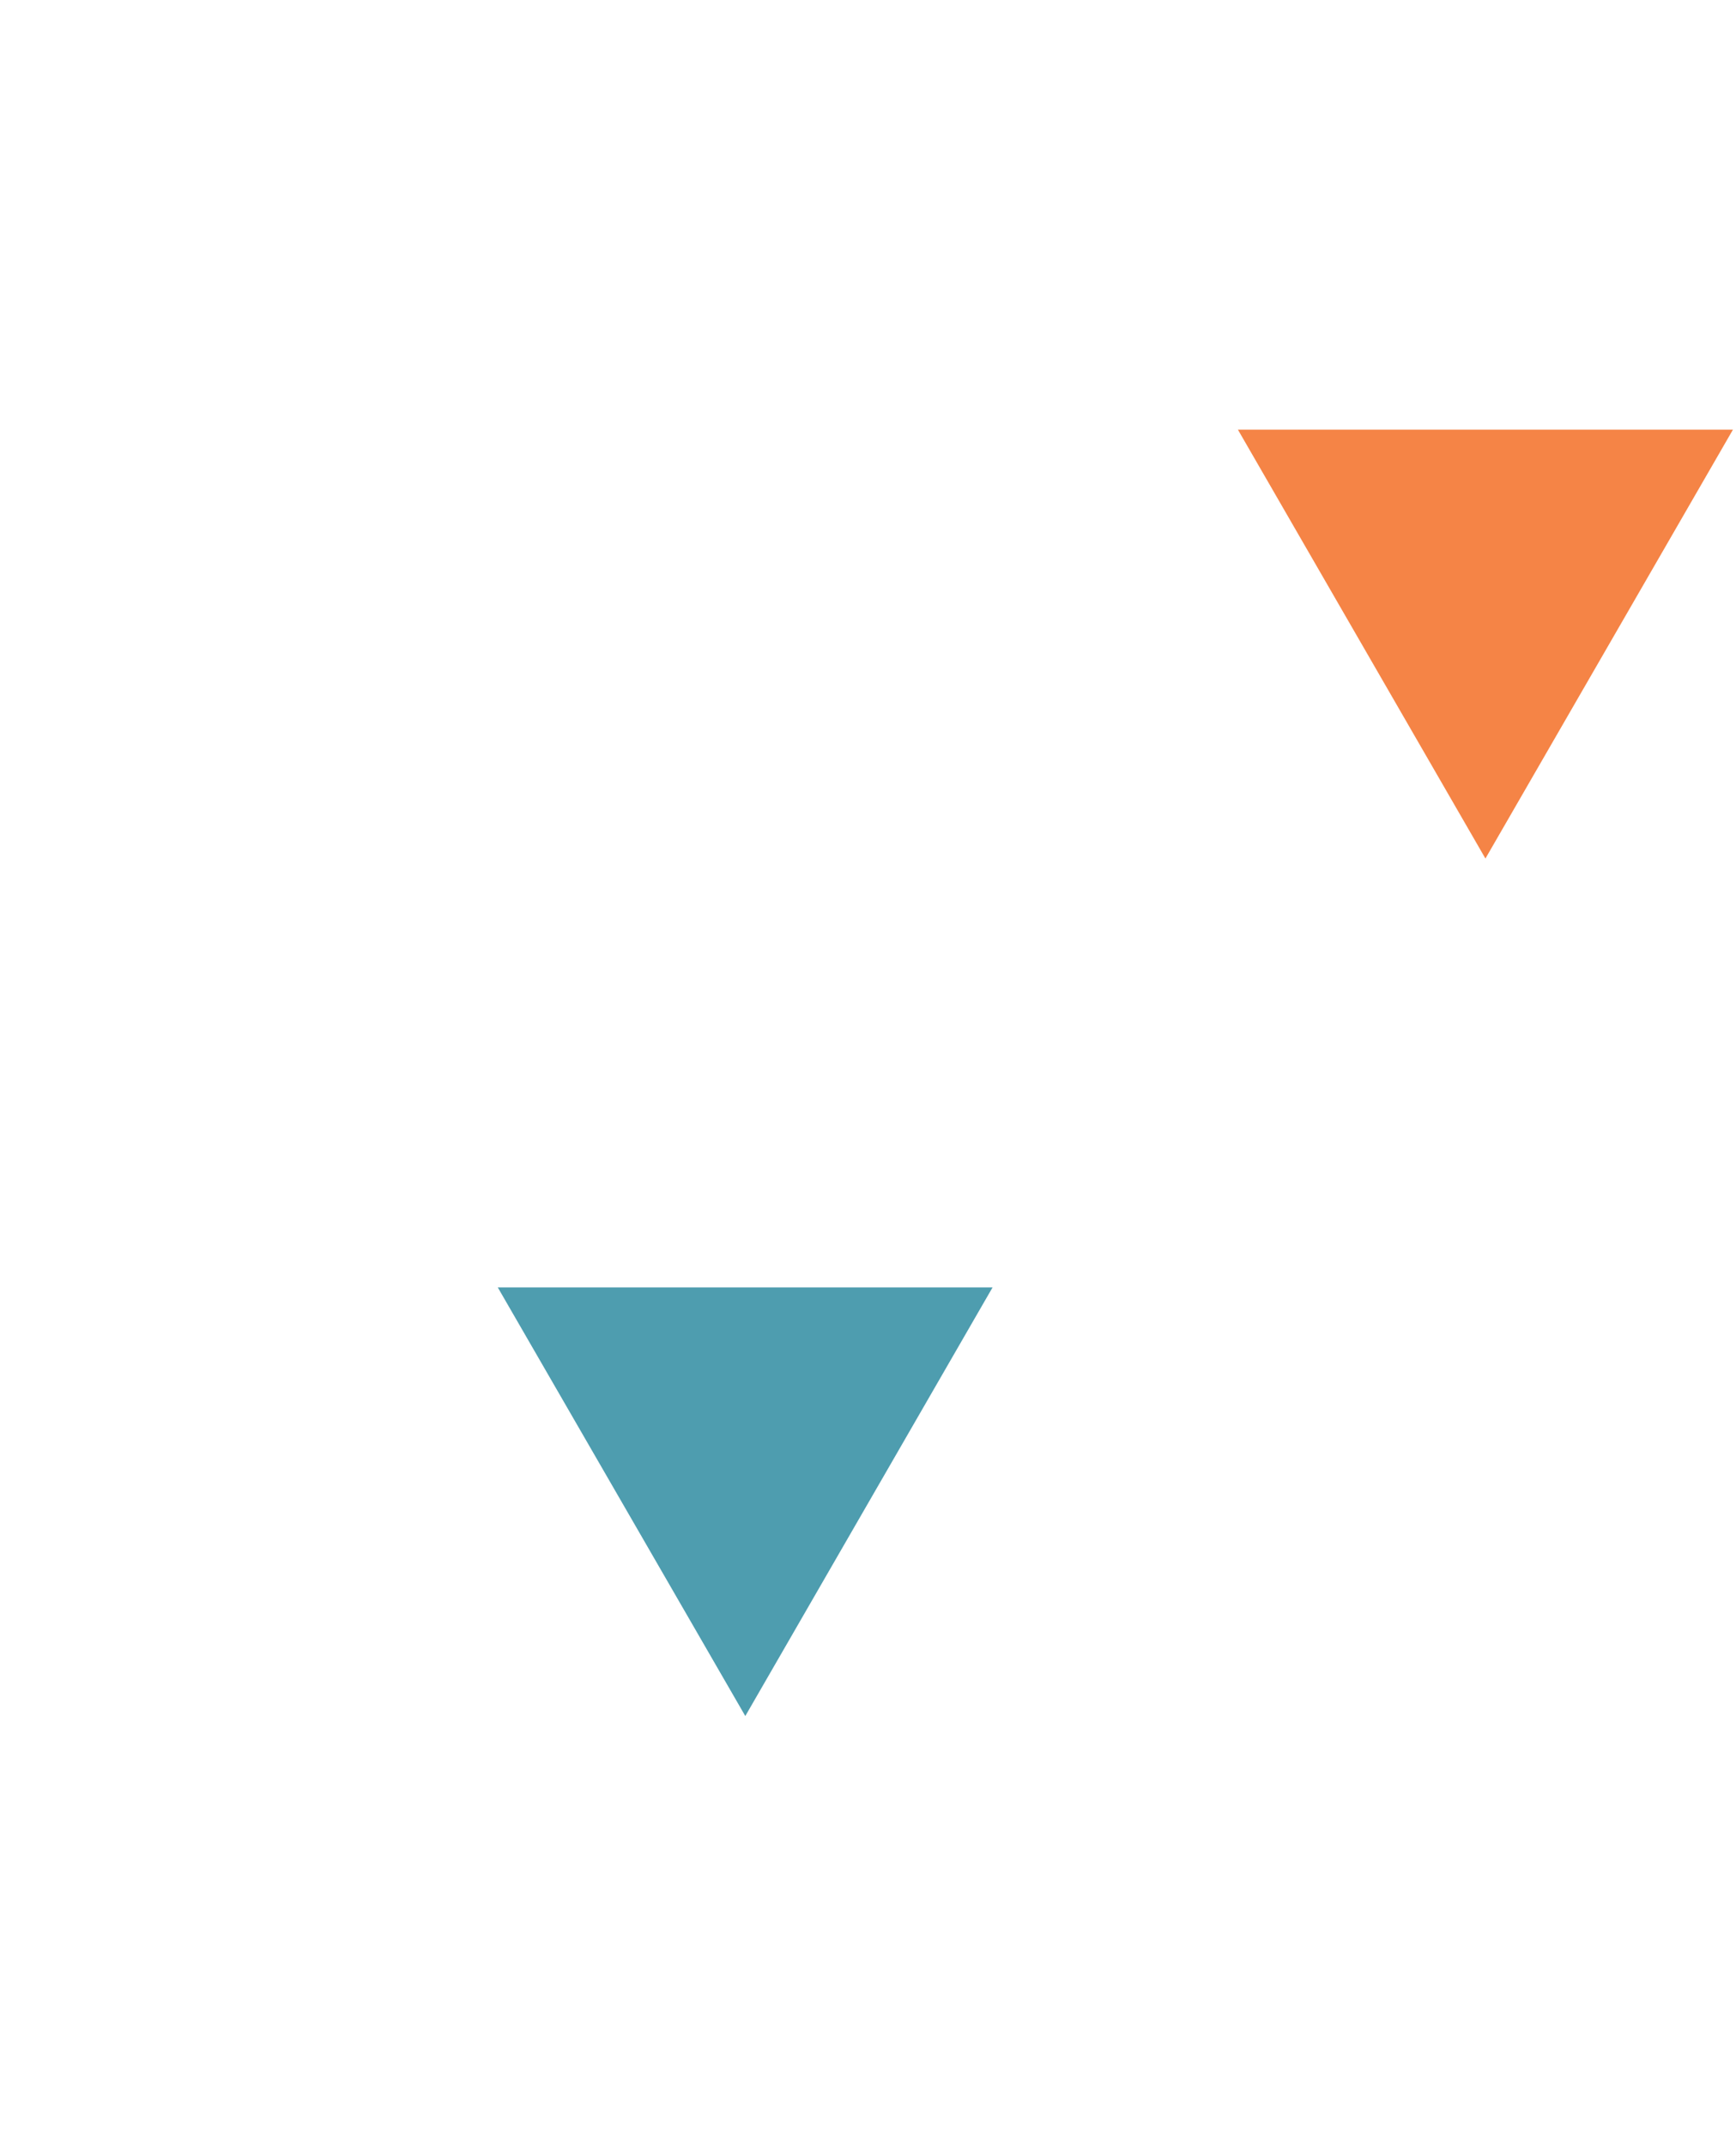 <svg width="438" height="541" viewBox="0 0 438 541" fill="none" xmlns="http://www.w3.org/2000/svg">
<path fill-rule="evenodd" clip-rule="evenodd" d="M125.592 324.714L250.43 324.714L188.042 432.825L125.592 324.714Z" fill="#4E9DAF"/>
<path fill-rule="evenodd" clip-rule="evenodd" d="M312.33 108.37L437.229 108.37L374.78 216.542L312.33 108.37Z" fill="#F58446"/>
</svg>
